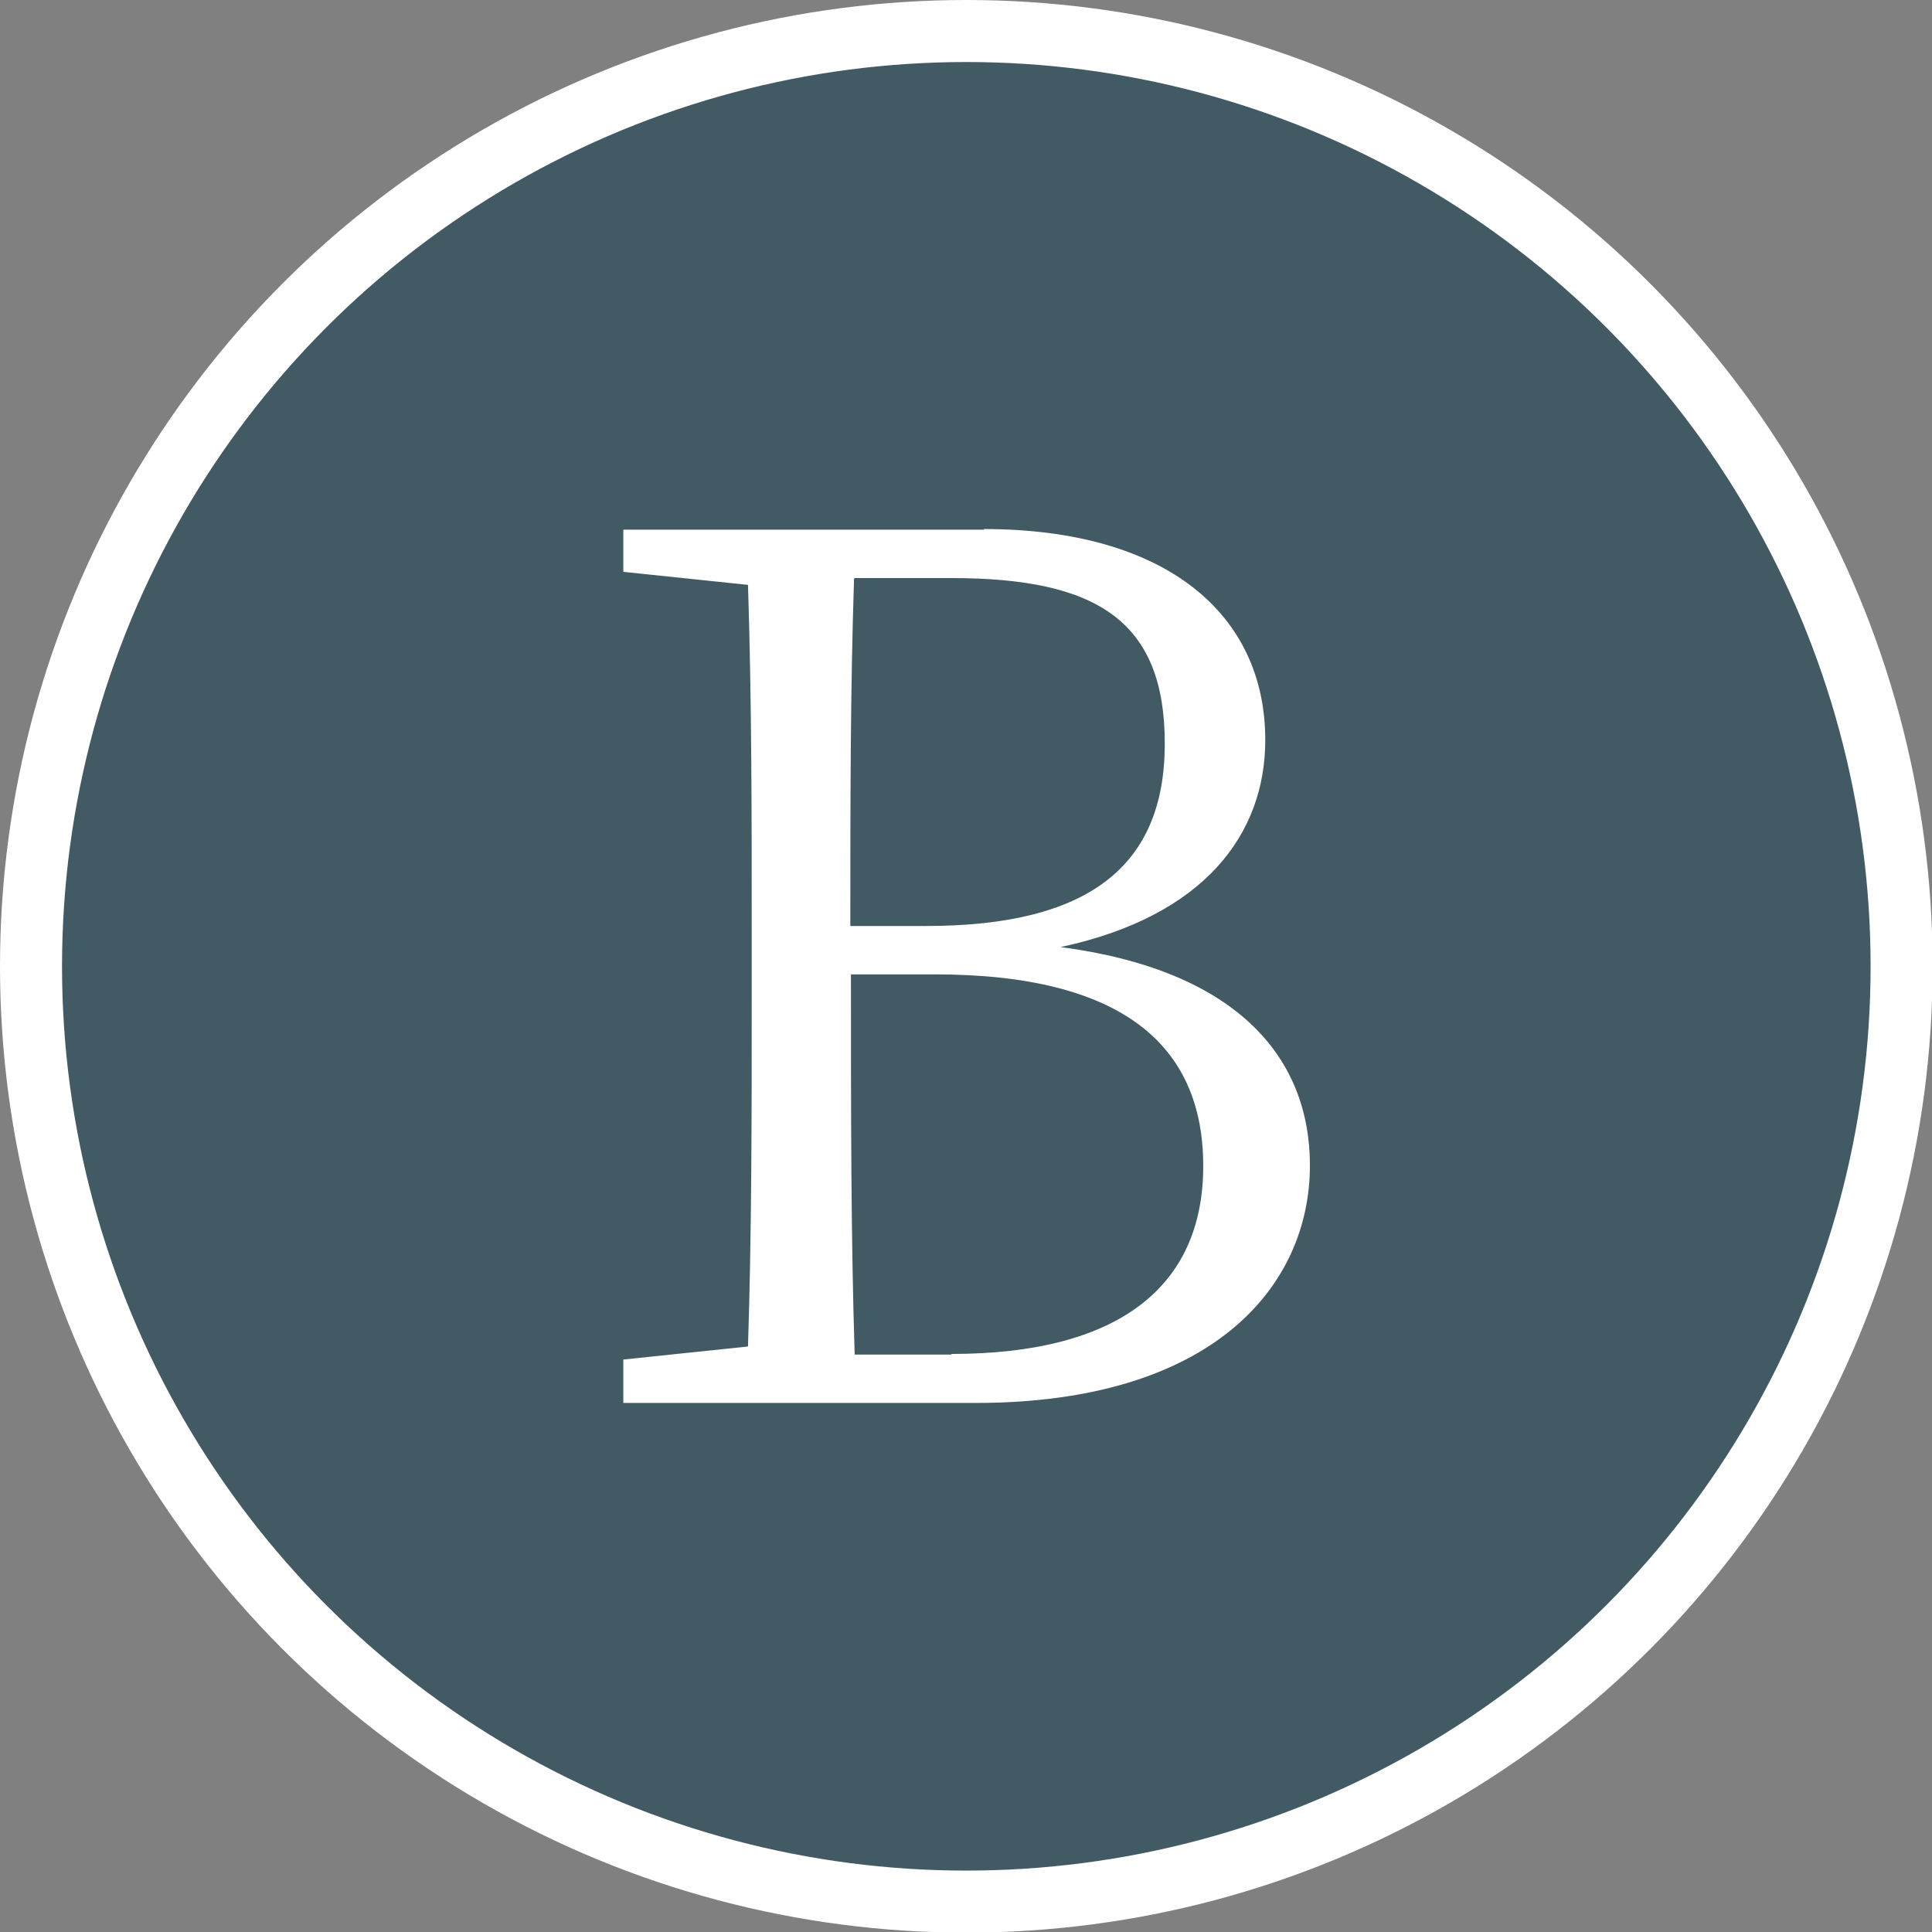 <?xml version="1.0" encoding="UTF-8"?>
<svg id="Layer_1" data-name="Layer 1" xmlns="http://www.w3.org/2000/svg" viewBox="0 0 31.15 31.15">
  <rect x="0" y="0" width="31.15" height="31.15" fill="#808080" stroke="none"/>
  <defs>
    <style>
      .cls-1 {
        fill: #425a63;
        stroke: #fff;
      }

      .cls-2 {
        fill: #fff;
      }
    </style>
  </defs>
  <circle class="cls-1" cx="15.58" cy="15.58" r="15.08"/>
  <path class="cls-2" d="M15.86,8.53c2.94,0,4.54,1.37,4.54,3.4,0,1.51-.97,2.84-3.3,3.34,2.82.37,4.02,1.76,4.02,3.52,0,1.95-1.57,3.83-5.39,3.83h-5.68v-.7l2.01-.21c.06-1.86.06-3.73.06-5.62v-1.06c0-1.86,0-3.75-.06-5.6l-2.01-.21v-.68h5.82ZM13.77,9.33c-.06,1.82-.06,3.67-.06,5.6h1.22c2.63,0,3.85-.97,3.85-2.94s-1.08-2.67-3.44-2.67h-1.56ZM15.34,21.83c2.69,0,4.06-1.08,4.06-3.03s-1.31-3.09-4.33-3.09h-1.35c0,2.26,0,4.23.06,6.13h1.56Z"/>
</svg>